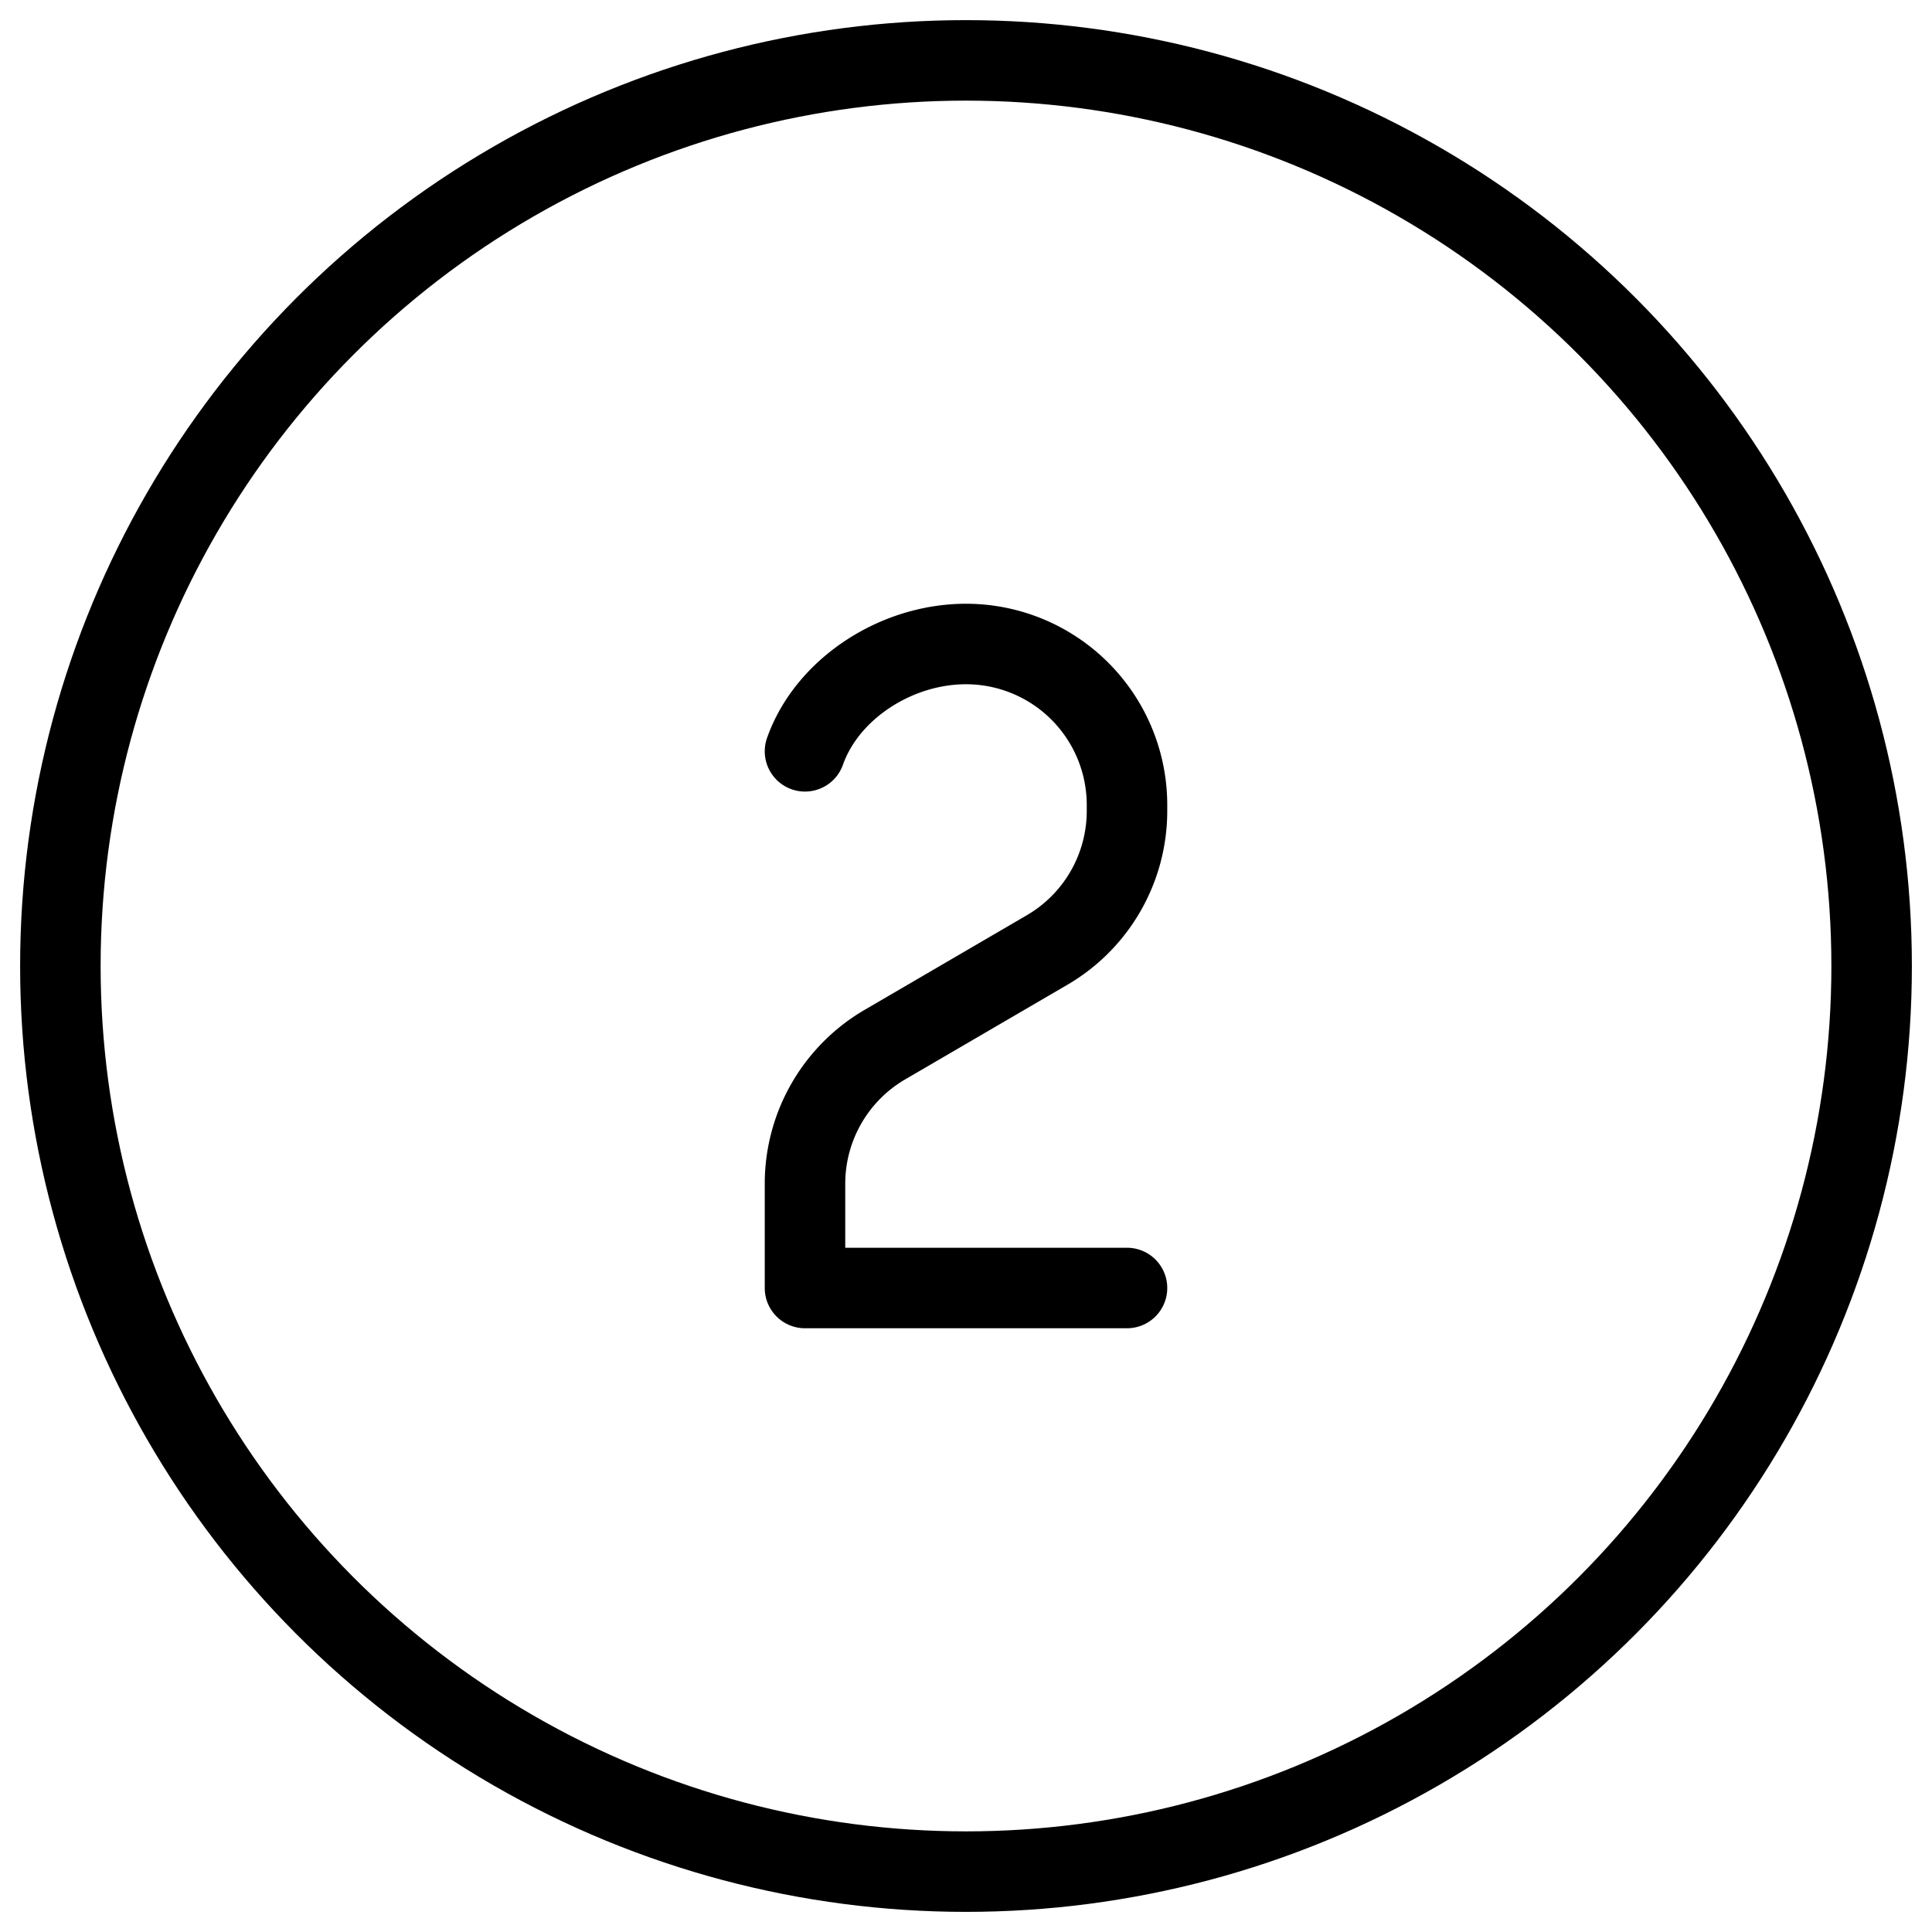 <svg xmlns="http://www.w3.org/2000/svg" fill="none" viewBox="0 0 24 24" stroke="black"><path stroke-linecap="round" stroke-linejoin="round" d="M14 16h-4v-1.296a2 2 0 0 1 .992-1.727l2.016-1.176A2 2 0 0 0 14 10.073V10a2 2 0 0 0-2-2c-.87 0-1.725.557-2 1.333"/><circle cx="12" cy="12" r="11.25" stroke-linecap="round" stroke-linejoin="round"/></svg>